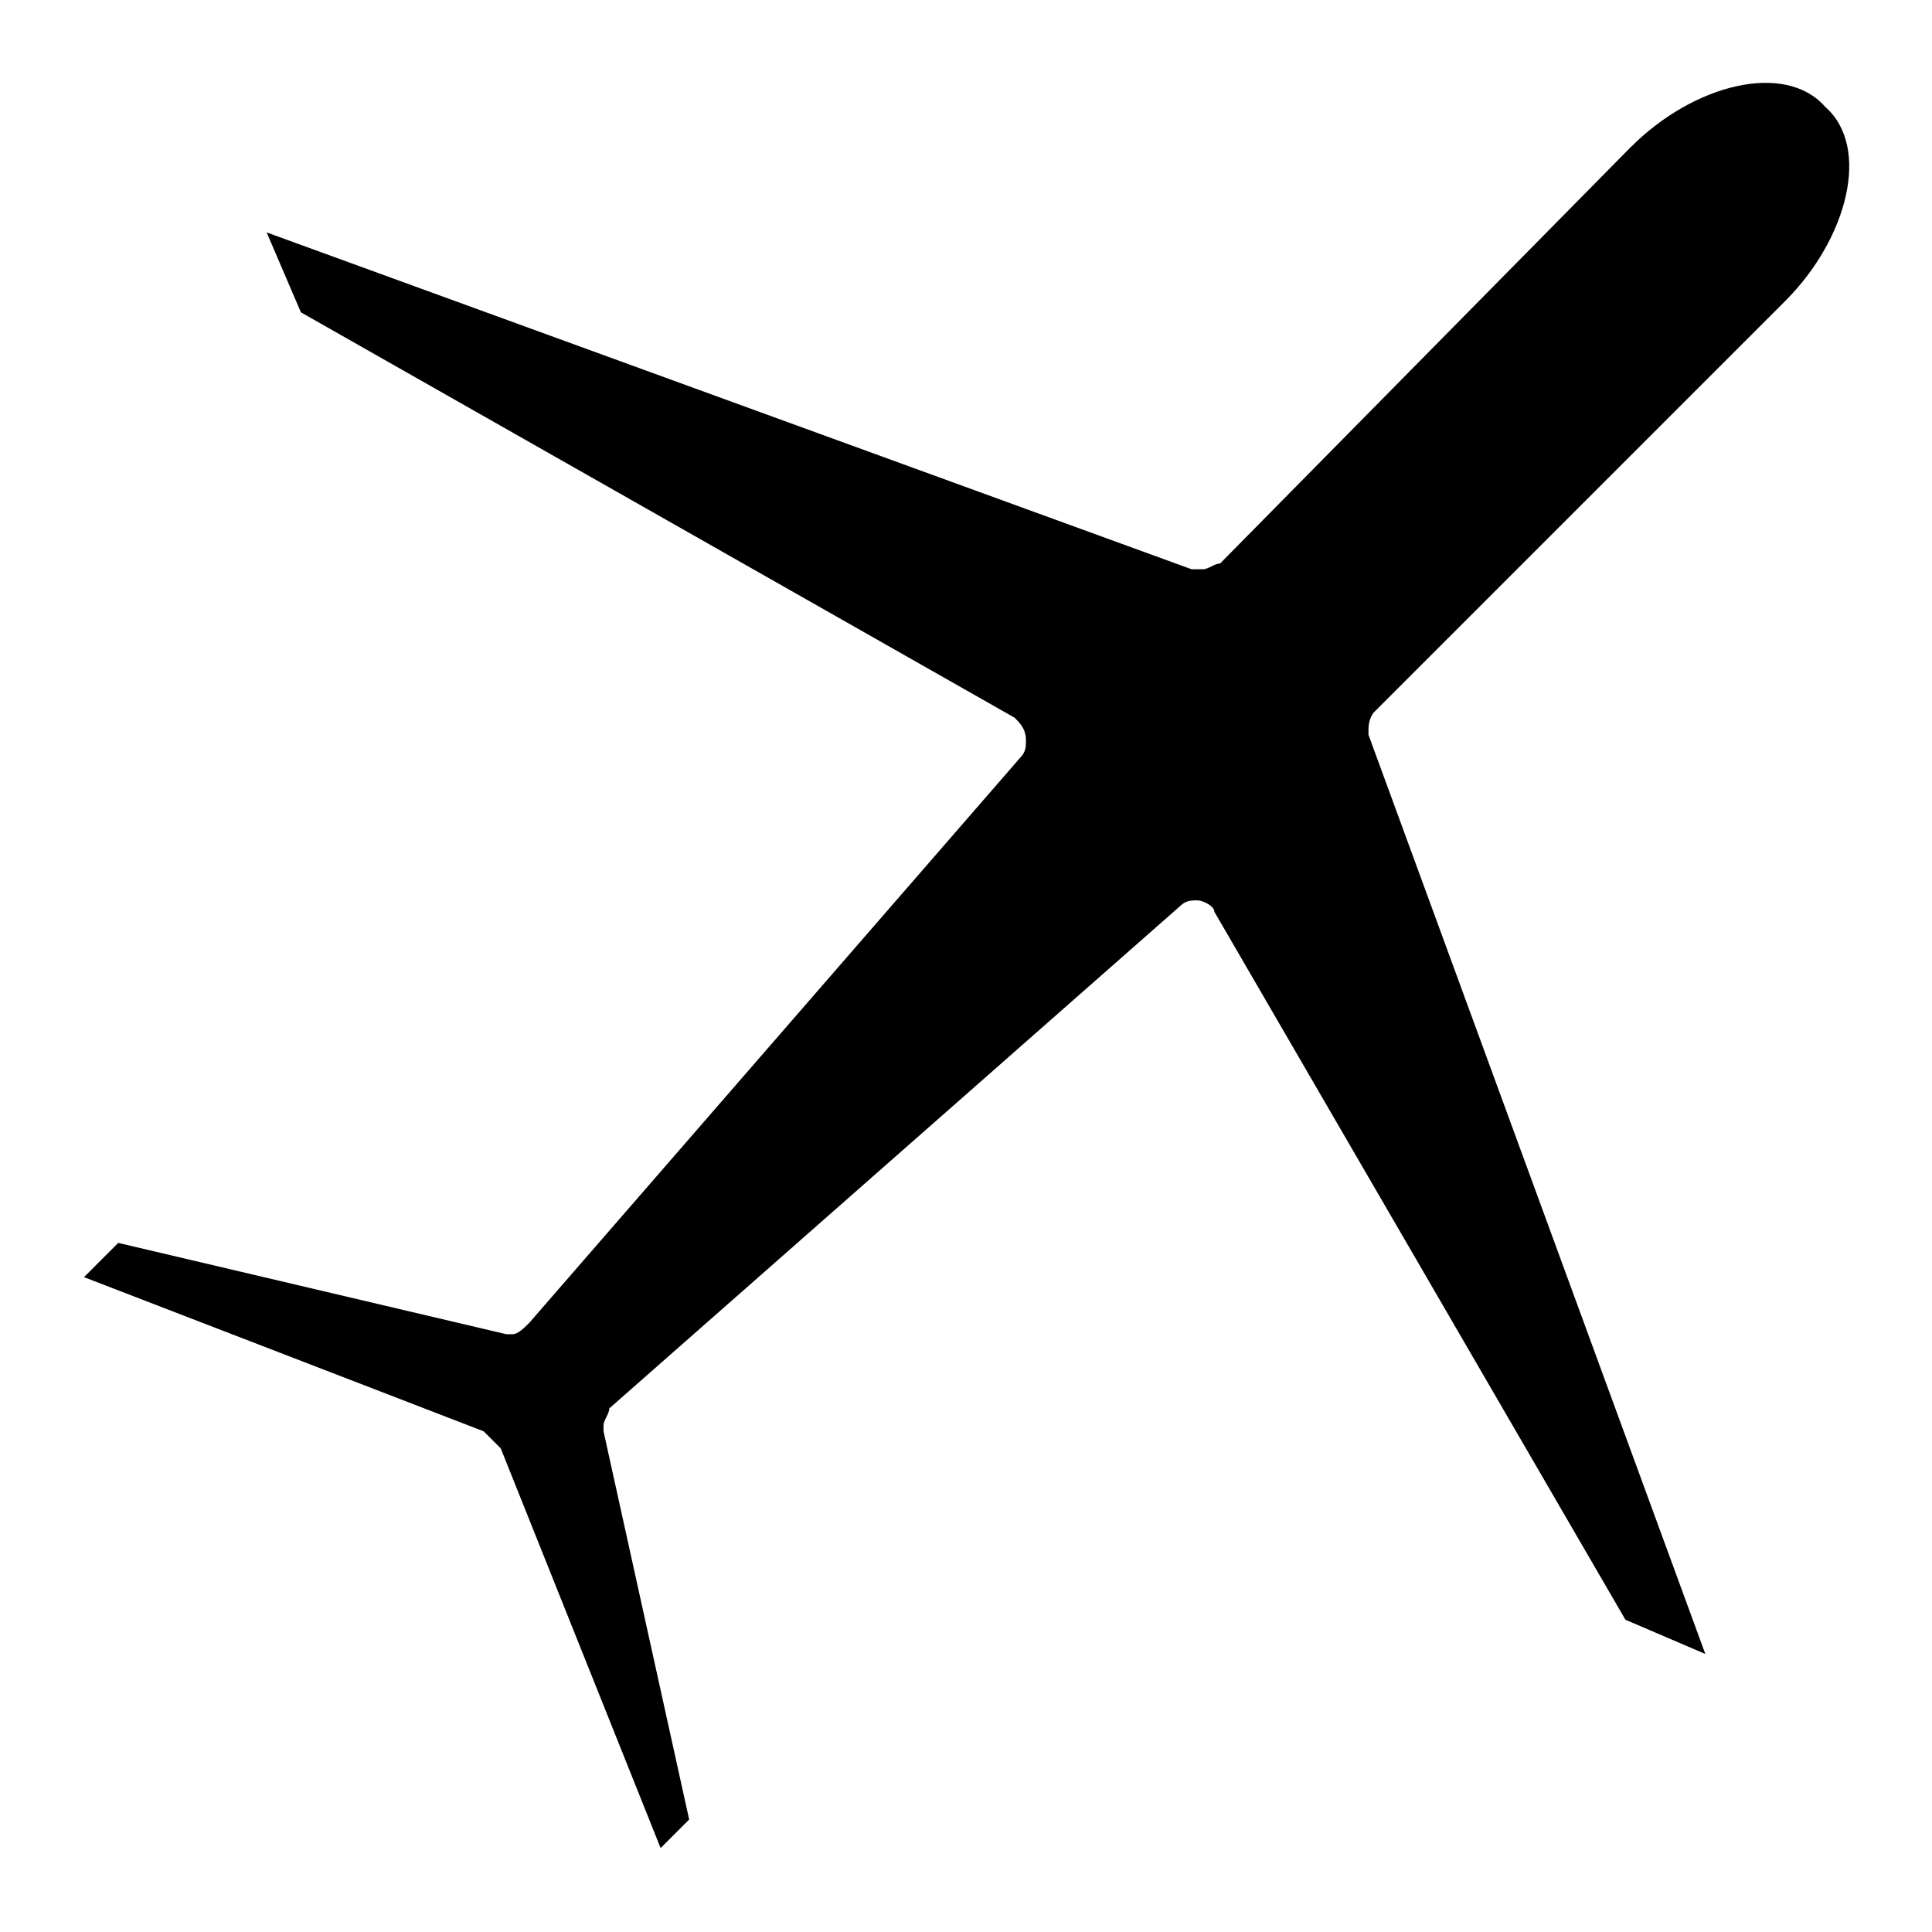 <?xml version="1.0" encoding="UTF-8"?>
<!-- Uploaded to: ICON Repo, www.svgrepo.com, Generator: ICON Repo Mixer Tools -->
<svg fill="#000000" width="800px" height="800px" version="1.1" viewBox="144 144 512 512" xmlns="http://www.w3.org/2000/svg">
 <path d="m576.26 182.89-108.93 110.45c-1.512 0-3.027 1.512-4.539 1.512h-3.027l-245.1-89.262 9.078 21.18 189.12 107.42c1.512 1.512 3.027 3.027 3.027 6.051 0 1.512 0 3.027-1.512 4.539l-130.11 149.78c-1.512 1.512-3.027 3.027-4.539 3.027h-1.512l-102.88-24.207-9.078 9.078 105.91 40.848c1.512 1.512 3.027 3.027 4.539 4.539l42.363 105.91 7.566-7.566-22.695-102.88v-1.512c0-1.512 1.512-3.027 1.512-4.539l151.29-133.14c1.512-1.512 3.027-1.512 4.539-1.512 1.512 0 4.539 1.512 4.539 3.027l108.93 187.61 21.18 9.078-89.262-243.58v-1.512c0-3.027 1.512-4.539 1.512-4.539l108.93-108.93c16.641-16.641 22.695-40.848 10.59-51.441-10.59-12.105-34.797-6.051-51.441 10.59z" fill-rule="evenodd"/>
</svg>